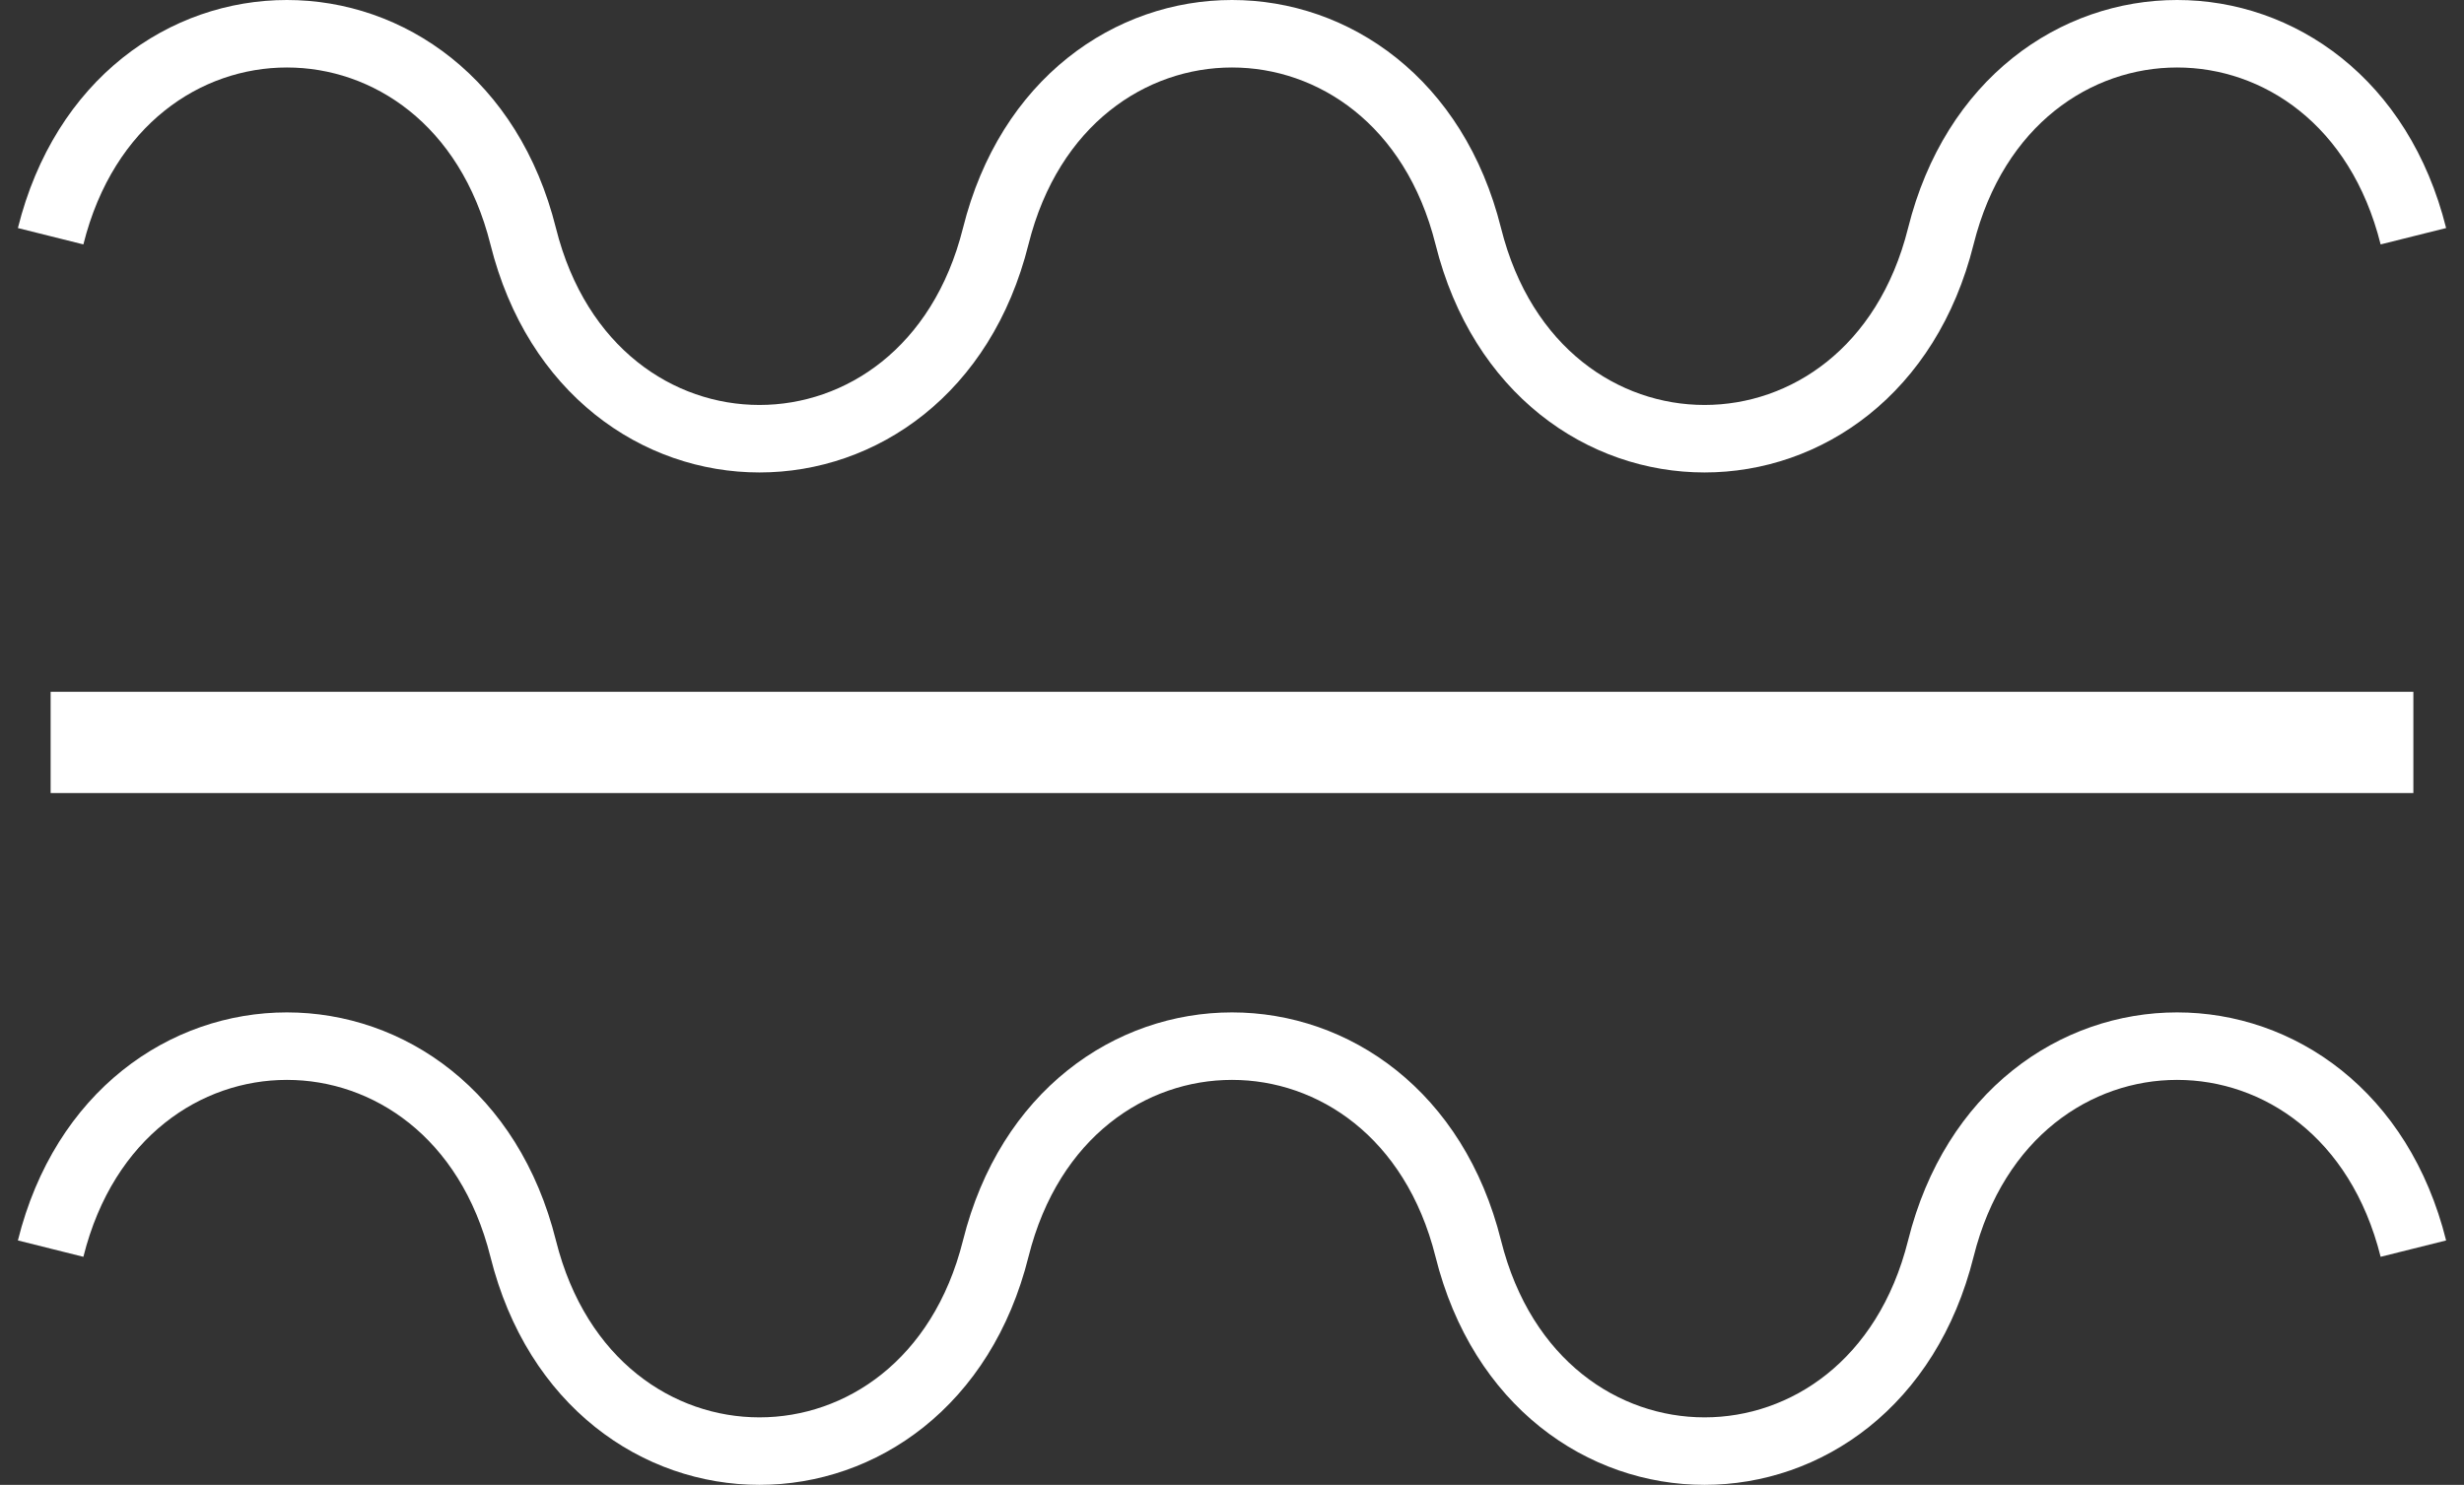 <?xml version="1.0" encoding="UTF-8" standalone="no"?>
<!-- SVG content generated using Symbology Configuration Management System (SCMS) -->

<!-- Systematic Software Engineering Ltd. - www.systematic.co.uk - do not remove  -->

<svg
    xmlns:dc="http://purl.org/dc/elements/1.1/"
    xmlns:cc="http://creativecommons.org/ns#"
    xmlns:rdf="http://www.w3.org/1999/02/22-rdf-syntax-ns#"
    xmlns:svg="http://www.w3.org/2000/svg"
    xmlns="http://www.w3.org/2000/svg"
    xmlns:sodipodi="http://sodipodi.sourceforge.net/DTD/sodipodi-0.dtd"
    xmlns:inkscape="http://www.inkscape.org/namespaces/inkscape"
    id="G*GPGPO---****X"
    width="365"
    height="220"
    viewBox="0 0 365 220"
    version="1.1"
    inkscape:version="0.48.2 r9819"
    sodipodi:docname="g-gpgpo-------x.svg">
    <rect x="0" y="0" width="365" height="220" fill="#333333" stroke="none"/>
    <defs
        id="defs14"/>
    <sodipodi:namedview
        pagecolor="#ffffff"
        bordercolor="#666666"
        borderopacity="1"
        objecttolerance="10"
        gridtolerance="10"
        guidetolerance="10"
        inkscape:pageopacity="0"
        inkscape:pageshadow="2"
        inkscape:window-width="640"
        inkscape:window-height="480"
        id="namedview12"
        showgrid="false"
        inkscape:zoom="0.59"
        inkscape:cx="182.5"
        inkscape:cy="110"
        inkscape:window-x="0"
        inkscape:window-y="0"
        inkscape:window-maximized="0"
        inkscape:current-layer="G*GPGPO---****X"/>
    <g
        id="g3"
        transform="translate(-17.5,-90)">
        <svg
            viewBox="0 0 400 400"
            id="_0.G-GPGPO-------X"
            width="400"
            height="400"
            version="1.1"
            inkscape:version="0.48.2 r9819">
            <line
                x1="25"
                y1="200"
                x2="375"
                y2="200"
                style="fill:none;stroke:#ffffff;stroke-width:15"
                id="line6"/>
            <path
                d="m 25,125 c 10,-40 60,-40 70,0 10,40 60,40 70,0 10,-40 60,-40 70,0 10,40 60,40 70,0 10,-40 60,-40 70,0"
                style="fill:none;stroke:#ffffff;stroke-width:10"
                id="path8"
                inkscape:connector-curvature="0"/>
            <path
                transform="translate(0,150)"
                d="m 25,125 c 10,-40 60,-40 70,0 10,40 60,40 70,0 10,-40 60,-40 70,0 10,40 60,40 70,0 10,-40 60,-40 70,0"
                style="fill:none;stroke:#ffffff;stroke-width:10"
                id="path10"
                inkscape:connector-curvature="0"/>
        </svg>
    </g>
</svg>
